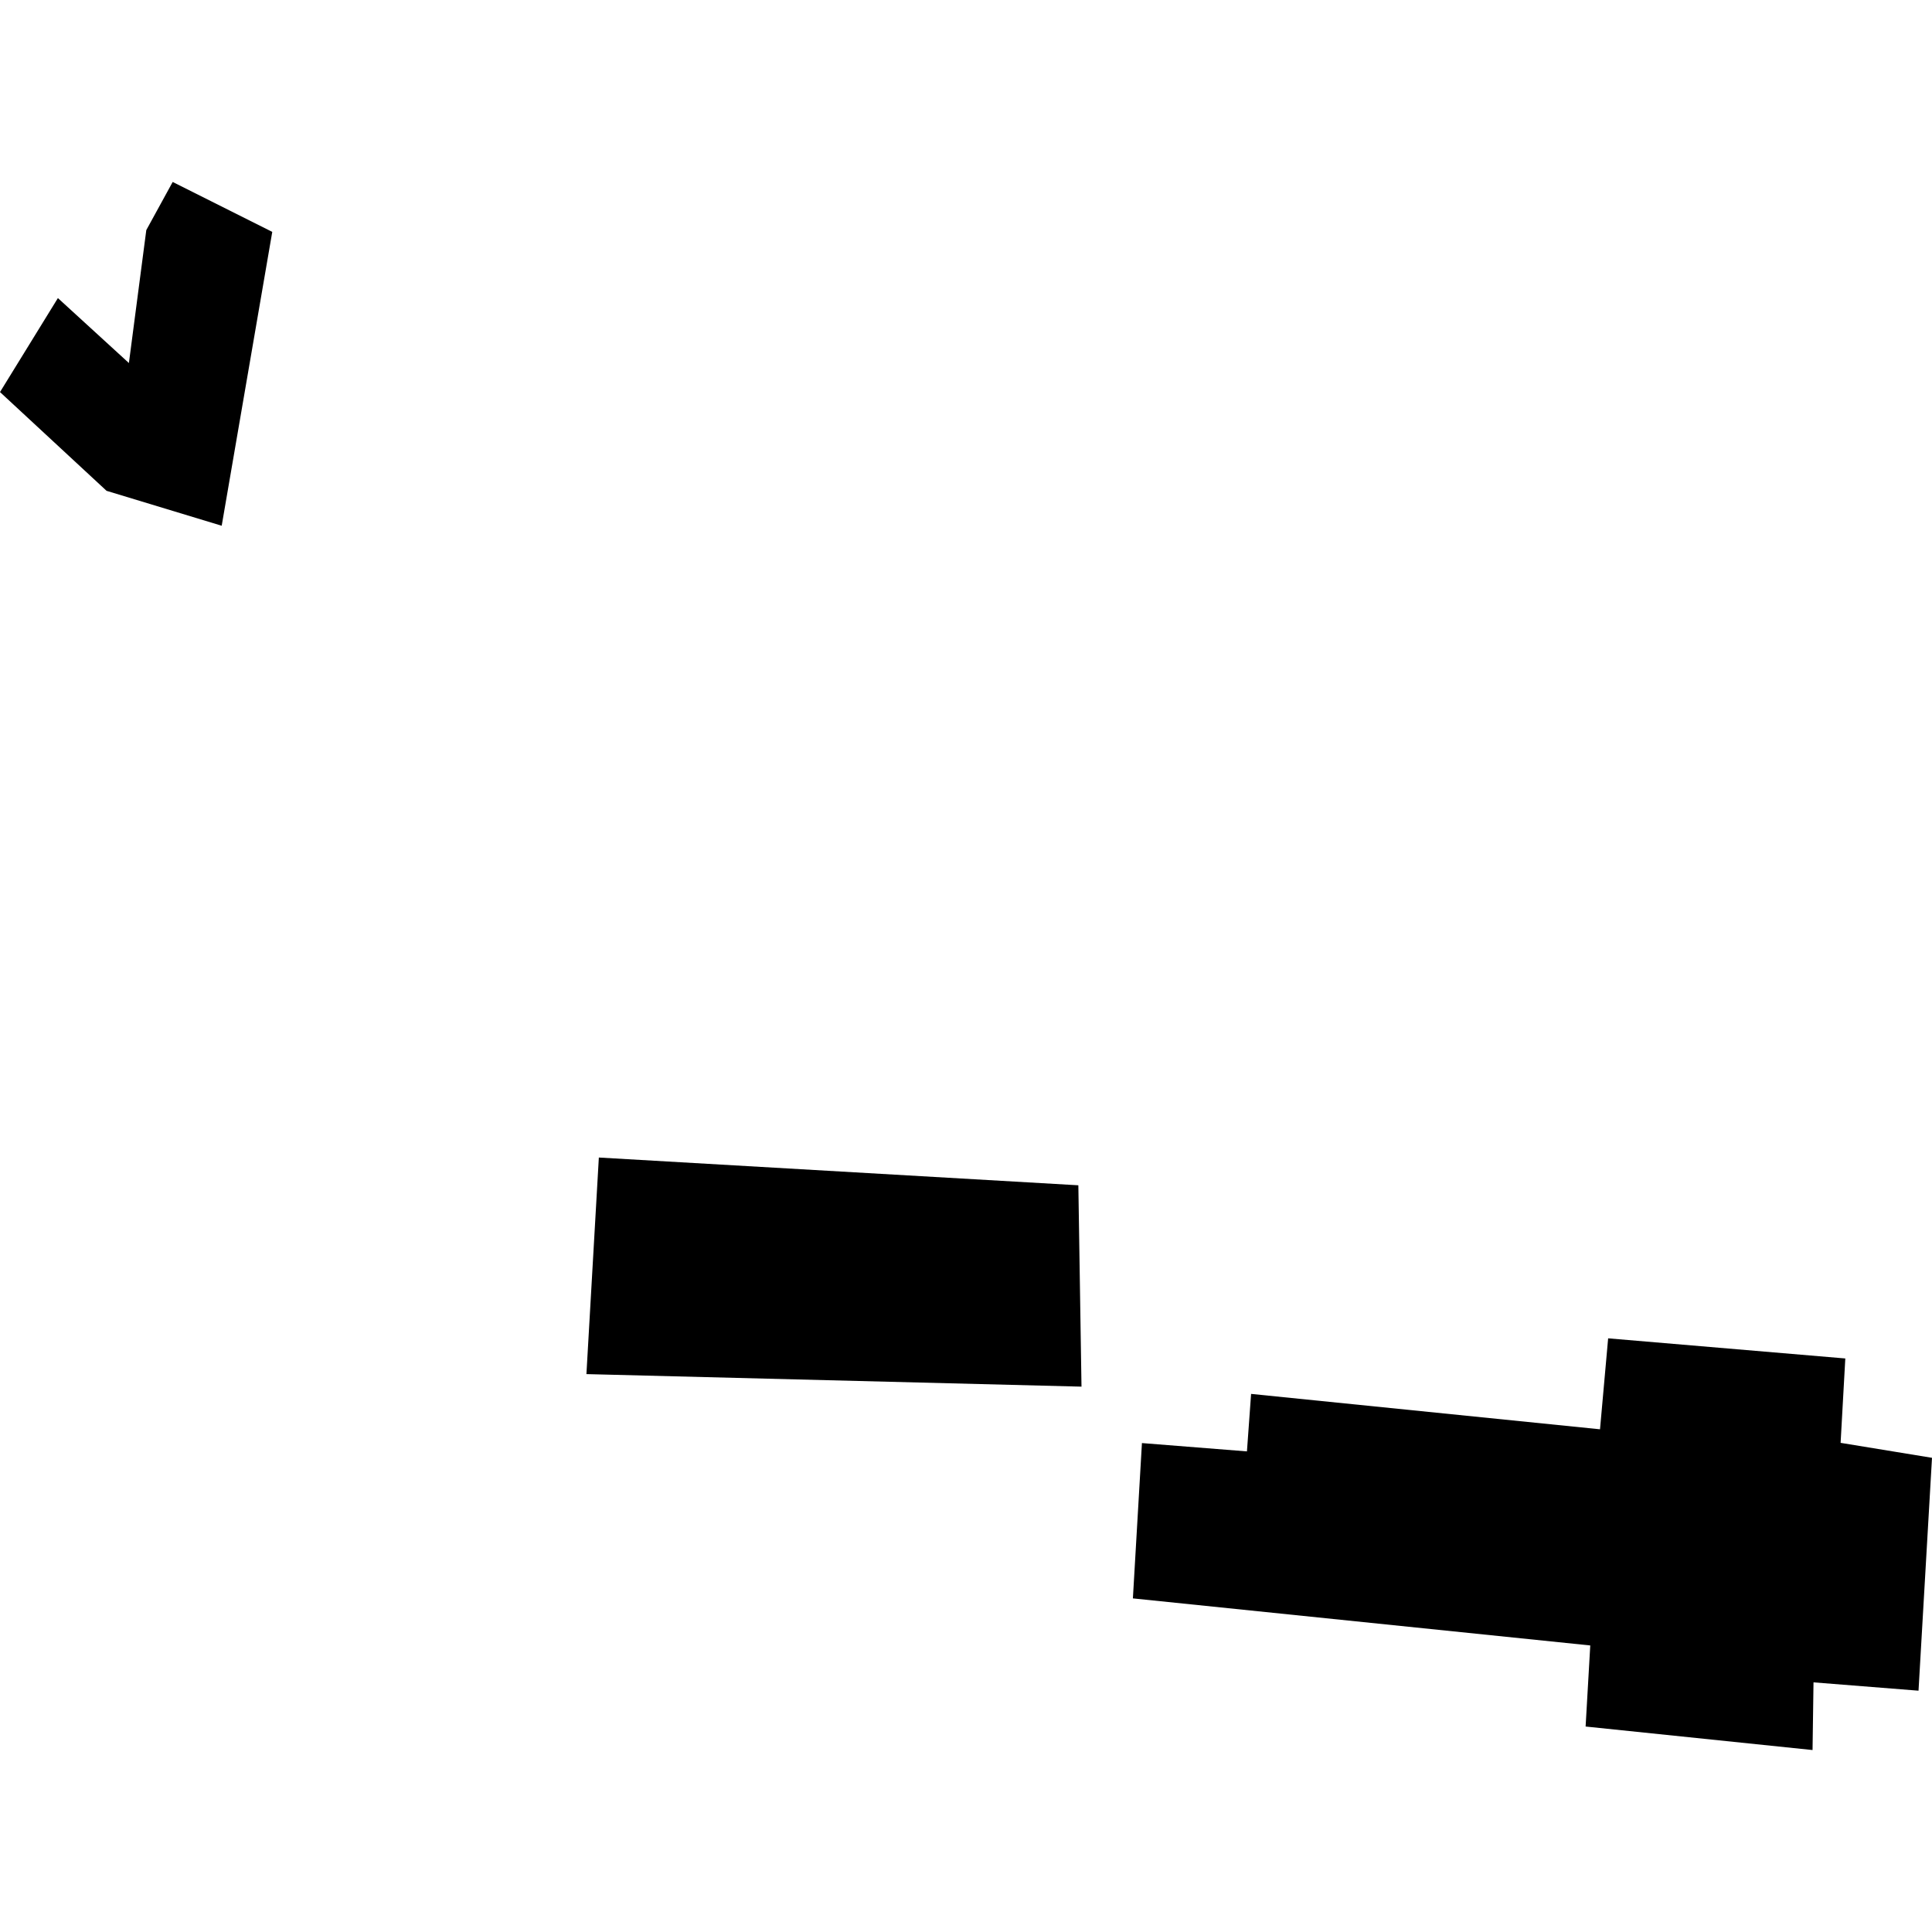 <?xml version="1.0" encoding="utf-8" standalone="no"?>
<!DOCTYPE svg PUBLIC "-//W3C//DTD SVG 1.1//EN"
  "http://www.w3.org/Graphics/SVG/1.1/DTD/svg11.dtd">
<!-- Created with matplotlib (https://matplotlib.org/) -->
<svg height="288pt" version="1.1" viewBox="0 0 288 288" width="288pt" xmlns="http://www.w3.org/2000/svg" xmlns:xlink="http://www.w3.org/1999/xlink">
 <defs>
  <style type="text/css">
*{stroke-linecap:butt;stroke-linejoin:round;}
  </style>
 </defs>
 <g id="figure_1">
  <g id="patch_1">
   <path d="M 0 288 
L 288 288 
L 288 0 
L 0 0 
z
" style="fill:none;opacity:0;"/>
  </g>
  <g id="axes_1">
   <g id="PatchCollection_1">
    <path clip-path="url(#p38f3d6226e)" d="M 239.723 199.504 
L 275.077 202.504 
L 274.376 215.083 
L 288 217.314 
L 285.99 252.028 
L 270.337 250.786 
L 270.193 260.875 
L 236.364 257.371 
L 237.058 245.285 
L 168.878 238.269 
L 170.227 215.116 
L 185.88 216.357 
L 186.499 207.787 
L 238.511 213.062 
L 239.723 199.504 
"/>
    <path clip-path="url(#p38f3d6226e)" d="M 160.748 176.689 
L 161.217 206.705 
L 87.417 204.835 
L 89.269 172.551 
L 160.748 176.689 
"/>
    <path clip-path="url(#p38f3d6226e)" d="M 0 58.444 
L 8.631 44.434 
L 19.215 54.116 
L 21.809 34.3 
L 25.742 27.125 
L 40.586 34.567 
L 33.048 78.372 
L 15.884 73.165 
L 0 58.444 
"/>
   </g>
  </g>
 </g>
 <defs>
  <clipPath id="p38f3d6226e">
   <rect height="233.75" width="288" x="0" y="27.125"/>
  </clipPath>
 </defs>
</svg>
